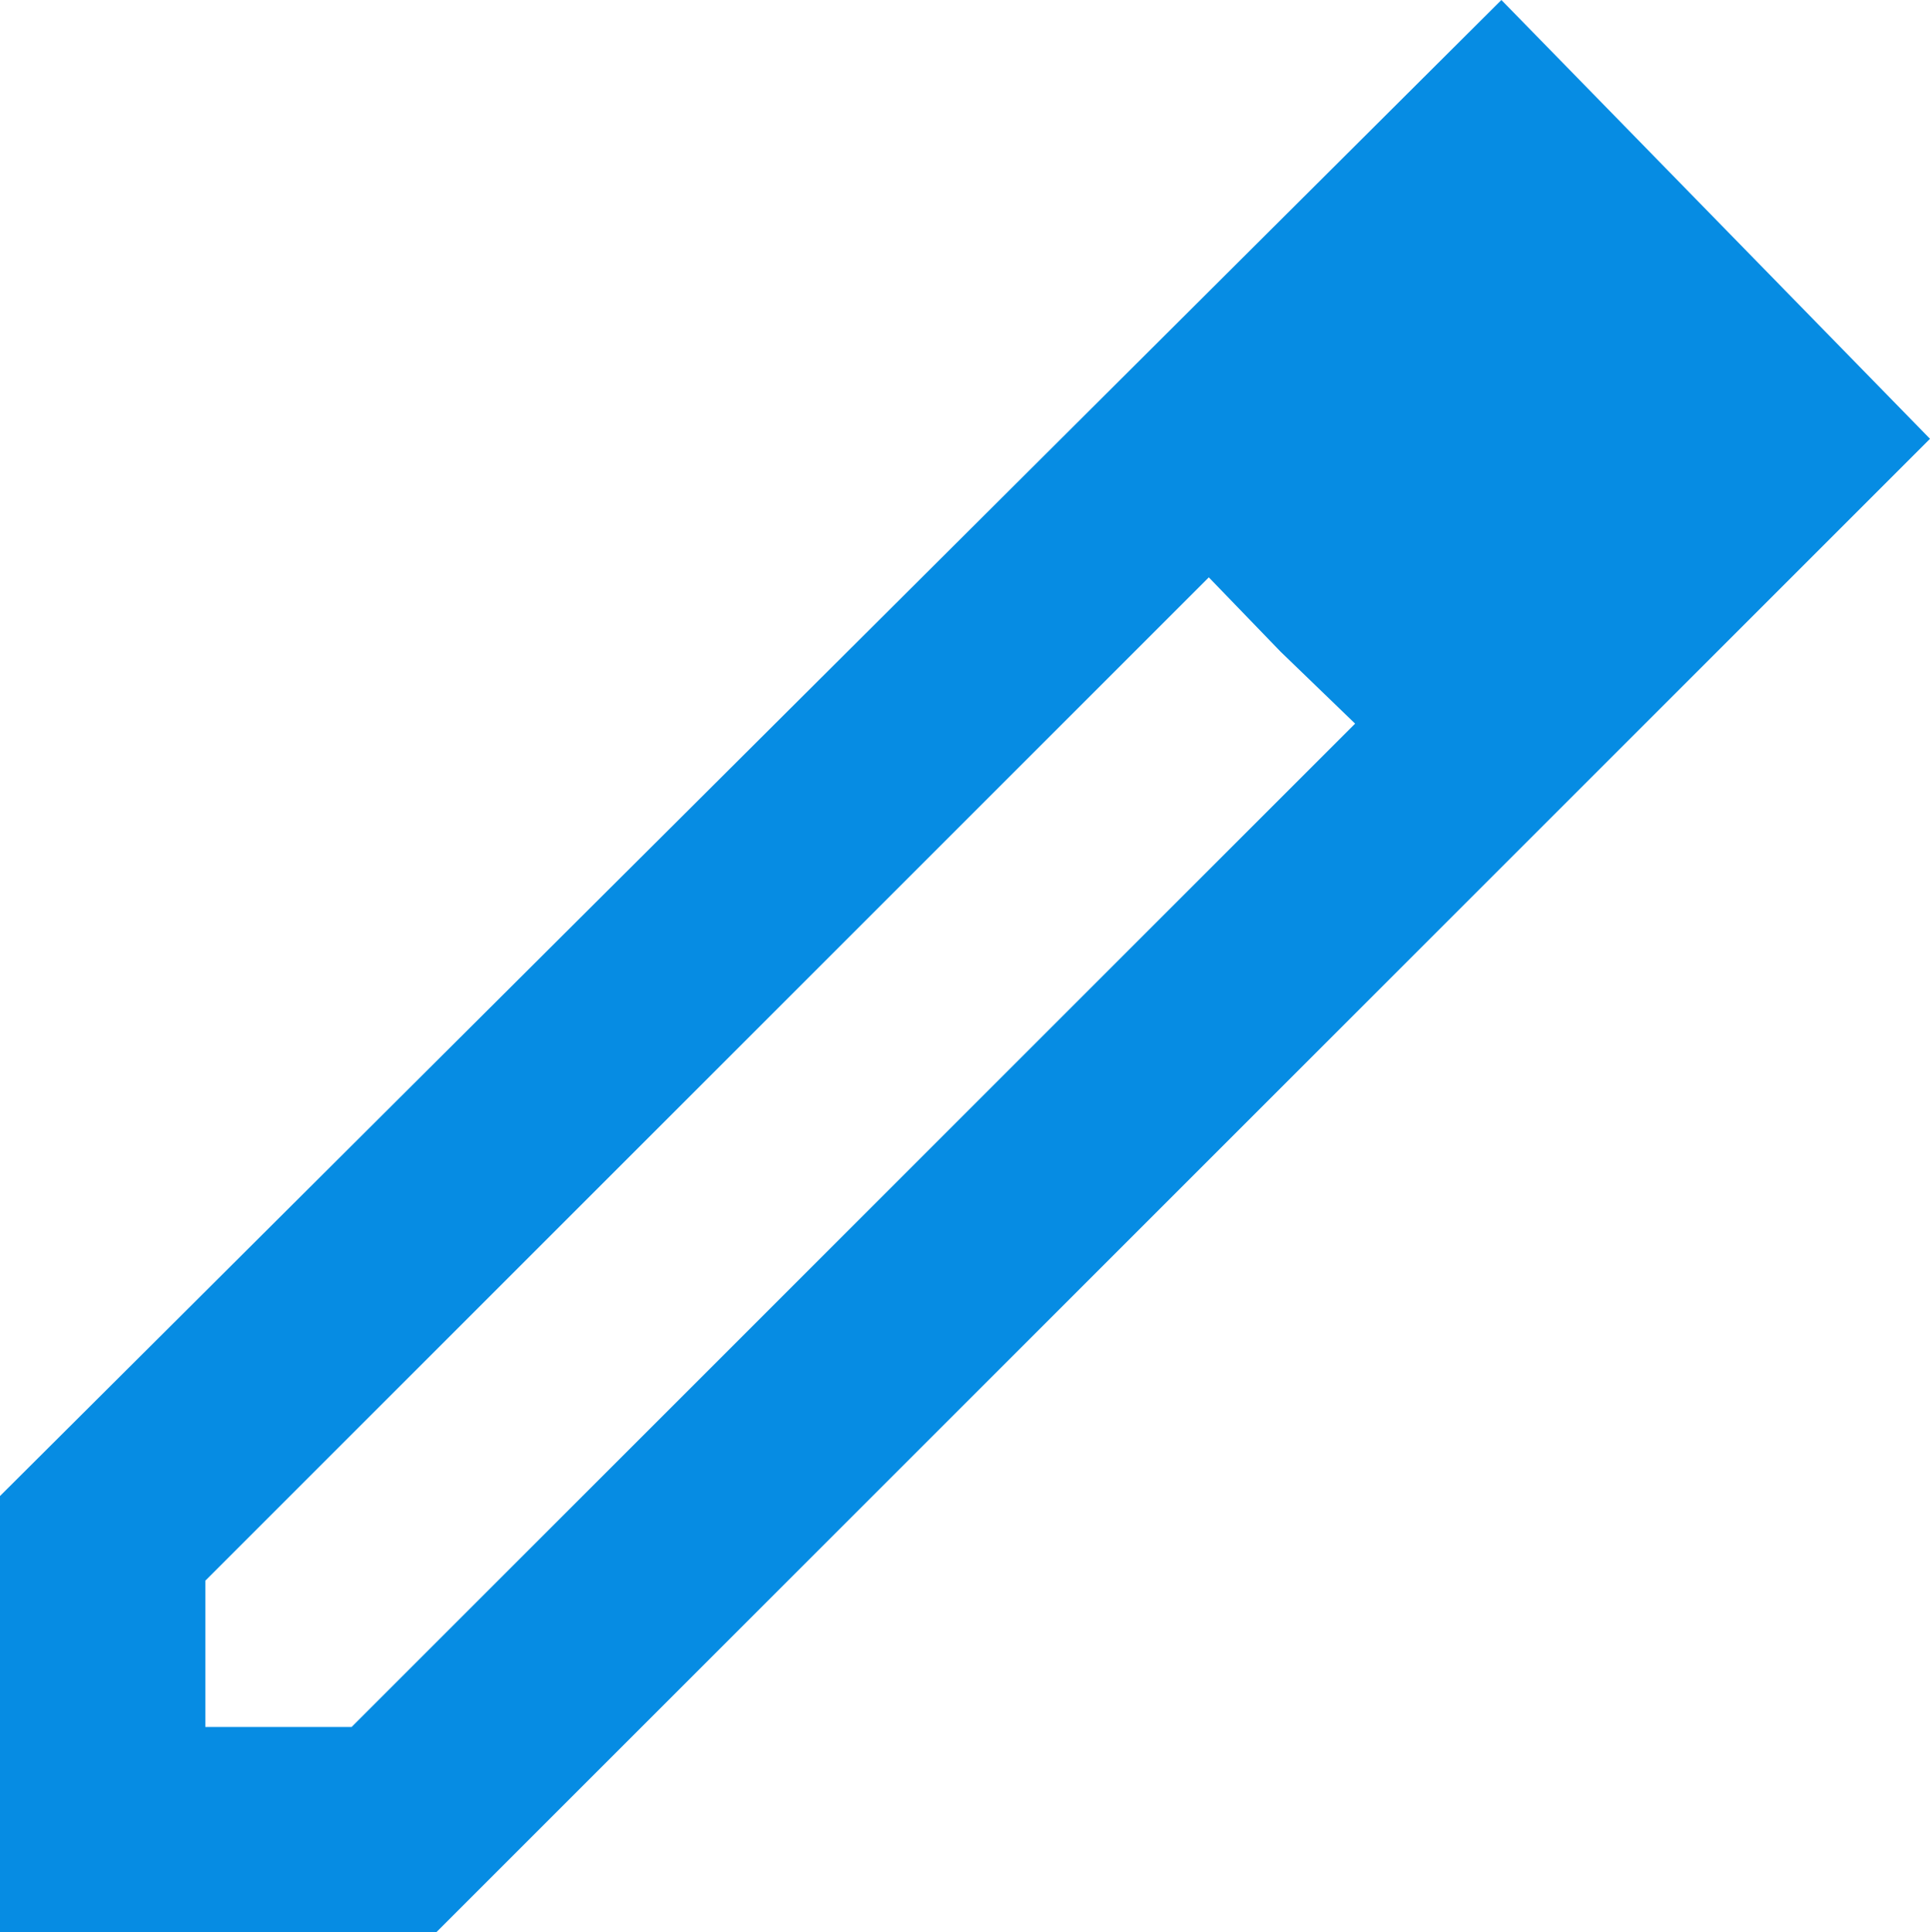 <svg xmlns="http://www.w3.org/2000/svg" width="18.8" height="18.825" viewBox="0 0 18.8 18.825">
  <path id="パス_12769" data-name="パス 12769" d="M5,19H6.425L16.2,9.225,14.775,7.8,5,17.575ZM3,21V16.75L17.625,2.175,21.8,6.45,7.25,21ZM19,6.4,17.6,5ZM15.475,8.525l-.7-.725L16.2,9.225Z" transform="translate(-3 -2.175)" fill="#068ce3"/>
</svg>
